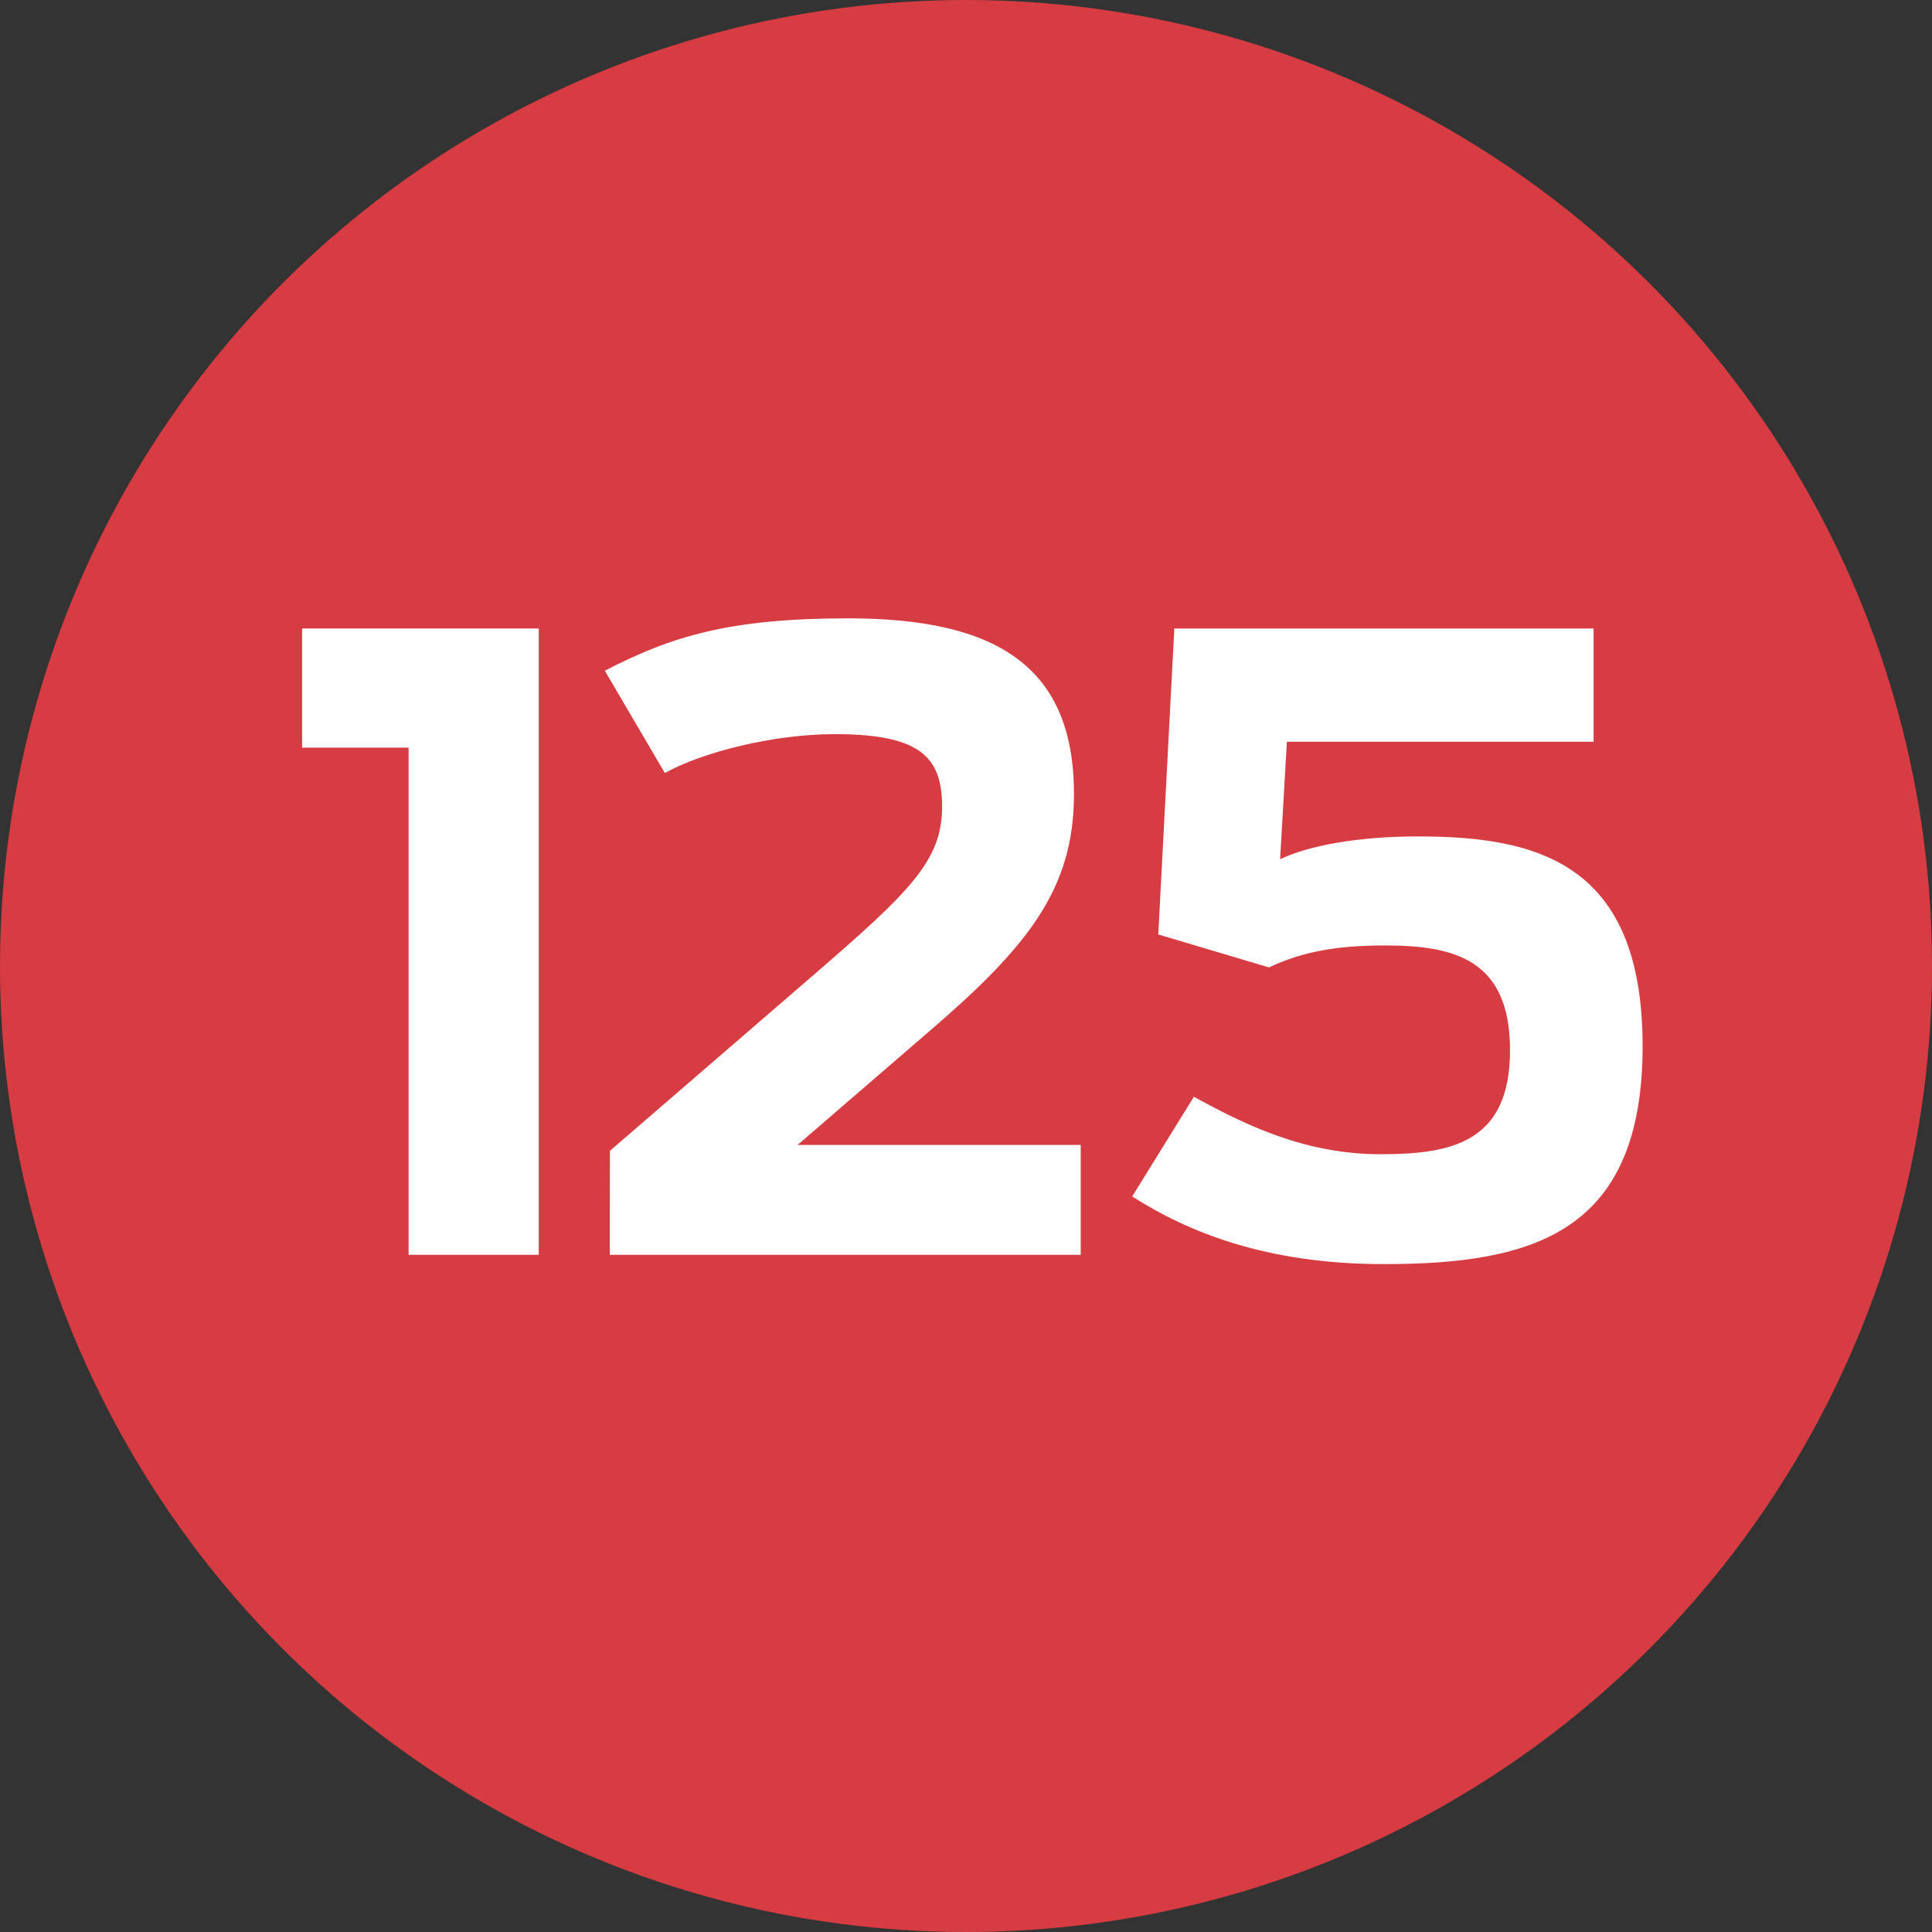 <svg xmlns="http://www.w3.org/2000/svg" width="800" height="800" viewBox="0 0 800 800"><rect x="0" y="0" width="800" height="800" fill="#333333" stroke="none"/><title>vdheijde-icon-125</title><g id="Icoon"><circle cx="400" cy="400" r="400" style="fill:#d63c41"/></g><g id="_125" data-name="125"><path d="M169.19,309.59h-44.1V260.24h98V519.59h-53.9Z" style="fill:#fff"/><path d="M252.55,476.54l84.71-73.15c39.2-33.95,52.85-46.9,52.85-69.3,0-20.65-9.1-30.1-44.45-30.1-25.2,0-54.61,7.35-70.36,16.1l-24.85-42.35c27.65-14.35,51.8-21.7,100.81-21.7,61.95,0,93.45,20.3,93.45,72.8,0,39.55-19.25,63.35-60.9,99.05l-53.55,46.2H447.51v45.5h-195Z" style="fill:#fff"/><path d="M468.82,495.44l25.55-41.3c21,11.55,45.85,23.8,77.35,23.8,29.4,0,53.55-4.9,53.55-43.05,0-37.45-22.75-43.4-51.8-43.4-20.65,0-34.65,2.8-48,9.1l-45.85-13.65,6.65-126.7h173.6v46.9h-127l-2.8,48.65c11.55-5.6,32.2-9.45,57-9.45,49.35,0,93.1,10.85,93.1,86.8,0,77-44.8,90.3-107.1,90.3C524.12,523.44,491.92,510.14,468.82,495.44Z" style="fill:#fff"/></g></svg>